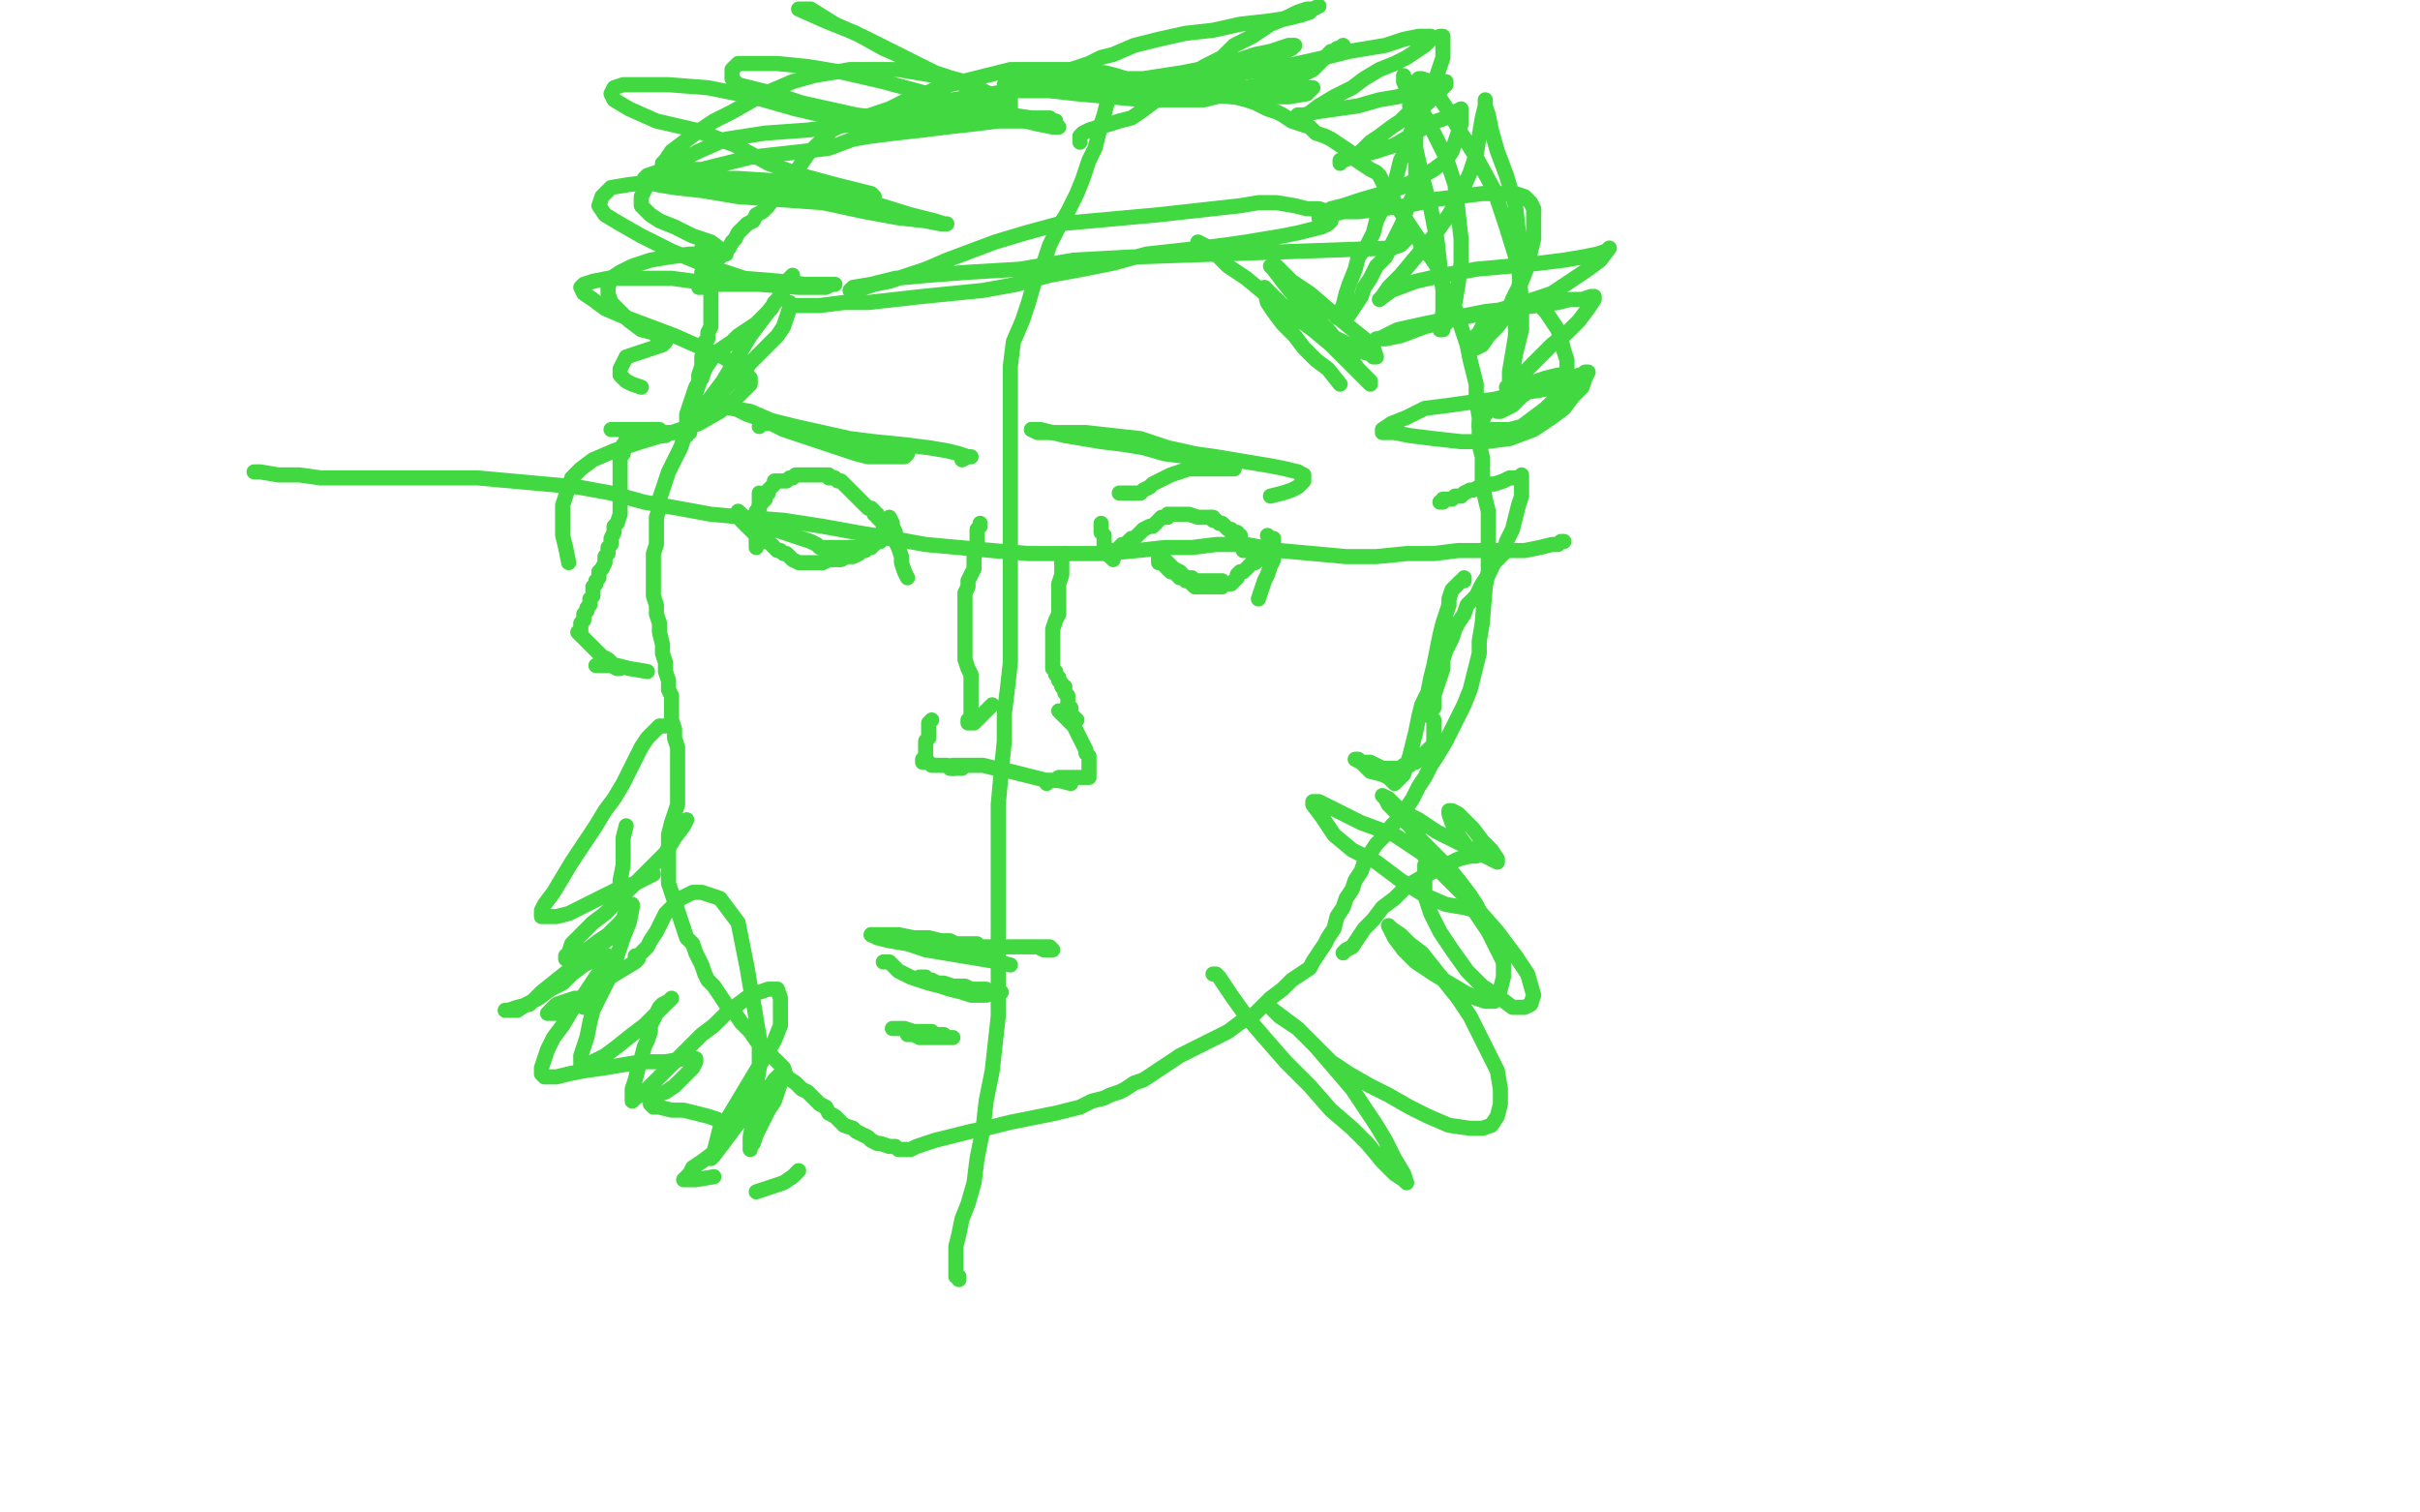 <?xml version="1.0" standalone="no"?>
<!DOCTYPE svg PUBLIC "-//W3C//DTD SVG 1.1//EN"
"http://www.w3.org/Graphics/SVG/1.1/DTD/svg11.dtd">

<svg width="800" height="500" version="1.1" xmlns="http://www.w3.org/2000/svg" xmlns:xlink="http://www.w3.org/1999/xlink" style="stroke-antialiasing: false"><desc>This SVG has been created on https://colorillo.com/</desc><rect x='0' y='0' width='800' height='500' style='fill: rgb(255,255,255); stroke-width:0' /><polyline points="232,85 232,84 232,84 232,83 232,83 232,82 232,82 232,83 232,83 233,85 233,85 233,87 233,87 234,90 234,93 235,96 235,98 235,99 235,101 235,104 235,106 235,108 234,110 234,112 233,113 233,115 232,118 232,121 231,124 231,127 230,130 230,133 229,136 228,139 227,142 226,145 225,148 224,150 223,152 222,154 221,156 220,159 218,165 218,168 217,171 217,174 217,177 217,180 216,183 216,186 216,189 216,191 216,194 216,196 216,197 217,200 217,203 218,206 218,209 219,213 219,216 220,219 220,222 221,225 221,228 222,230 222,233 222,235 222,238 223,241 223,244 224,247 224,251 224,254 224,257 224,260 224,263 224,266 223,269 222,272 221,276 221,280 221,283 221,286 221,290 221,292 222,295 223,298 224,301 225,304 226,307 227,310 229,312 230,315 231,317 232,319 233,322 234,324 236,326 238,329 240,332 243,335 245,338 248,341 250,344 253,347 256,350 259,353 260,356 263,358 265,360 267,361 269,363 271,365 273,366 274,368 276,369 278,371 279,372 282,373 283,374 285,375 287,376 288,377 290,378 291,378 294,379 296,379 297,380 299,380 301,380 303,379 309,377 313,376 317,375 321,374 326,373 330,372 334,371 339,370 344,369 349,368 353,367 357,366 361,364 365,363 367,362 370,361 372,360 375,358 378,357 381,355 384,353 387,351 390,349 394,347 398,345 402,343 406,341 410,338 414,336 417,333 420,330 424,327 427,324 430,322 433,320 434,318 436,315 438,312 439,310 441,307 442,303 444,300 445,297 447,294 448,291 450,288 451,285 453,282 455,279 458,276 460,273 463,270 465,267 467,264 469,260 471,257 473,253 475,250 478,245 480,241 482,237 484,233 486,228 487,224 488,220 489,216 489,212 490,206 491,194 492,189 492,183 492,178 492,174 492,169 491,165 490,160 490,156 490,151 489,147 489,142 489,138 488,132 488,127 487,123 486,119 485,114 484,111 483,108 482,104 480,100 478,96 476,92 475,88 473,85 470,82 469,79 467,76 465,73 463,70 461,67 460,64 458,62 457,60 456,58 455,57 453,56 450,54 447,52 446,50 443,48 440,46 438,45 435,44 433,42 430,41 427,40 424,38 422,37 419,36 415,34 412,33 408,32 405,31 401,30 397,29 393,28 389,28 384,27 380,27 376,27 372,26 369,25 365,24 362,24 358,23 354,23 350,23 346,23 342,23 338,23 334,23 330,24 326,25 322,26 318,27 314,28 310,29 306,31 302,32 298,34 294,36 291,37 288,38 285,39 282,40 279,41 277,42 275,43 273,45 271,47 269,49 267,51 265,54 263,57 261,59 259,62 256,65 254,68 252,70 250,71 249,73 247,74 245,76 244,77 243,79 242,80 241,82 240,83 239,84 238,85 237,86 236,87 235,88 234,89 233,90 232,90 232,91 232,92 232,93 232,94 232,95 231,95" style="fill: none; stroke: #41d841; stroke-width: 5; stroke-linejoin: round; stroke-linecap: round; stroke-antialiasing: false; stroke-antialias: 0; opacity: 1.0"/>
<polyline points="84,156 85,156 85,156 86,156 86,156 92,157 92,157 99,157 99,157 106,158 106,158 114,158 114,158 122,158 122,158 130,158 130,158 139,158 139,158 147,158 147,158 158,158 158,158 169,159 169,159 180,160 180,160 191,161 202,163 213,166 224,168 235,170 246,171 259,172 272,174 283,176 295,178 306,180 317,181 328,182 340,183 353,183 365,183 376,182 385,181 394,181 402,180 412,180 423,182 434,183 445,184 455,184 465,183 474,183 482,182 490,182 498,182 504,182 509,181 513,180 515,180 516,179 517,179" style="fill: none; stroke: #41d841; stroke-width: 5; stroke-linejoin: round; stroke-linecap: round; stroke-antialiasing: false; stroke-antialias: 0; opacity: 1.0"/>
<polyline points="317,423 317,422 317,422 316,422 316,422 316,421 316,421 316,418 316,418 316,415 316,415 316,412 316,412 317,408 317,408 318,403 318,403 320,398 320,398 322,391 322,391 323,383 323,383 325,373 326,364 328,354 329,345 330,336 330,326 330,317 330,308 330,299 330,288 330,277 330,266 331,255 332,245 332,236 333,228 334,219 334,208 334,196 334,185 334,173 334,159 334,145 334,132 334,121 335,113 338,106 340,100 342,93 345,87 347,81 350,75 353,70 356,64 358,59 360,53 362,49 363,45 364,41 365,38 366,34 367,32 368,30 369,29" style="fill: none; stroke: #41d841; stroke-width: 5; stroke-linejoin: round; stroke-linecap: round; stroke-antialiasing: false; stroke-antialias: 0; opacity: 1.0"/>
<polyline points="251,163 251,165 251,165 251,166 251,166 251,167 251,167 251,168 251,168 250,170 250,170 250,171 250,171 250,172 250,172 250,173 250,173 250,174 250,174 250,176 250,176 250,178 250,178 250,179 250,179 250,181 250,181" style="fill: none; stroke: #41d841; stroke-width: 5; stroke-linejoin: round; stroke-linecap: round; stroke-antialiasing: false; stroke-antialias: 0; opacity: 1.0"/>
<polyline points="294,172 294,171 294,171 295,173 295,173 295,174 295,174 296,176 296,179 297,181 298,184 298,186 299,189 300,191" style="fill: none; stroke: #41d841; stroke-width: 5; stroke-linejoin: round; stroke-linecap: round; stroke-antialiasing: false; stroke-antialias: 0; opacity: 1.0"/>
<polyline points="364,173 364,174 364,174 364,175 364,175 364,176 364,176 365,177 365,177 365,178 365,178 365,179 365,179 365,180 365,180 365,182 365,182 366,183 366,183 367,184 367,184 368,185 368,185" style="fill: none; stroke: #41d841; stroke-width: 5; stroke-linejoin: round; stroke-linecap: round; stroke-antialiasing: false; stroke-antialias: 0; opacity: 1.0"/>
<polyline points="419,177 420,178 420,178 421,178 421,178 421,179 421,179 421,180 421,180 421,181 421,181 421,182 421,182 421,184 421,184 421,185 421,185 420,187 420,187 419,190 419,190 418,192 418,192 417,195 417,195 416,198 416,198" style="fill: none; stroke: #41d841; stroke-width: 5; stroke-linejoin: round; stroke-linecap: round; stroke-antialiasing: false; stroke-antialias: 0; opacity: 1.0"/>
<polyline points="315,254 315,253 315,253 316,253 316,253 317,253 317,253 321,253 321,253 325,253 325,253 329,254 329,254 334,255 334,255 338,256 338,256 342,257 342,257 346,258 346,258 350,258 354,259" style="fill: none; stroke: #41d841; stroke-width: 5; stroke-linejoin: round; stroke-linecap: round; stroke-antialiasing: false; stroke-antialias: 0; opacity: 1.0"/>
<polyline points="288,309 290,310 290,310 294,311 294,311 300,312 300,312 306,314 306,314 312,315 312,315 318,316 318,316 324,317 324,317 330,318 330,318 334,319 334,319" style="fill: none; stroke: #41d841; stroke-width: 5; stroke-linejoin: round; stroke-linecap: round; stroke-antialiasing: false; stroke-antialias: 0; opacity: 1.0"/>
<polyline points="250,171 250,170 250,170 250,169 250,169 251,168 251,168 251,167 251,167 252,166 252,166 253,165 253,165 253,164 253,164 254,163 254,163 254,162 254,162 255,161 255,161 256,160 256,160 256,159 256,159 257,159 258,159 259,159 260,159 261,158 262,158 263,157 264,157 265,157 266,157 267,157 268,157 269,157 270,157 271,157 272,157 273,157 274,157 274,158 275,158 276,158 277,159 278,159 279,160 280,161 281,162 282,163 283,164 284,165 285,166 286,167 287,168 288,168 289,169 289,170 290,170 290,171 291,172 292,173 292,174 292,175 292,176 292,177 292,178 291,179 290,179 289,180 288,180 288,181 287,181 286,182 285,182 284,183 282,184 281,184 280,184 278,185 277,185 275,185 274,185 272,186 271,186 270,186 268,186 267,186 266,186 265,186 264,186 262,185 261,184 260,183 259,183 258,182 257,182 256,181 255,180 254,179 253,179 252,179 251,178 250,177 249,176 248,175 247,174 246,173 245,172 245,171 244,170 244,169 245,170 246,171 249,172 251,173 253,174 256,175 259,176 262,177 265,178 268,179 270,180 271,181 272,181 273,181 274,181 275,181 277,181 279,181 281,181 282,181 283,181 284,181 285,181 286,180 287,179 288,179 289,178 290,178 291,178 292,178 293,178 296,178" style="fill: none; stroke: #41d841; stroke-width: 5; stroke-linejoin: round; stroke-linecap: round; stroke-antialiasing: false; stroke-antialias: 0; opacity: 1.0"/>
<polyline points="367,182 368,182 368,182 369,182 369,182 370,181 370,181 371,180 371,180 372,180 372,180 373,179 373,179 374,178 374,178 375,178 375,178 376,177 376,177 377,176 377,176 378,175 378,175 380,174 380,174 381,174 382,173 383,172 384,171 385,171 386,171 386,170 387,170 389,170 390,170 392,170 393,170 396,171 398,171 399,171 400,171 401,171 401,172 402,172 403,173 404,173 405,174 406,175 407,175 407,176 408,176 409,176 409,177 410,177 410,178 410,179 410,180 411,181 411,182 412,182 413,182 414,182 414,183 415,183 416,183 417,183 418,183 418,184 417,184 416,185 415,186 414,186 413,187 412,188 411,189 410,189 409,190 409,191 408,192 407,193 406,193 405,193 404,194 403,194 402,194 401,194 400,194 399,194 398,194 397,194 396,194 395,194 394,193 393,192 392,192 391,191 390,191 389,190 388,189 387,189 386,188 385,187 384,186 383,186 383,185 383,184 384,184 385,185 386,186 387,187 388,188 390,189 391,190 392,191 393,191 394,191 395,192 396,192 397,192 398,192 399,192 400,192 401,192 402,192 403,192 404,192 401,192" style="fill: none; stroke: #41d841; stroke-width: 5; stroke-linejoin: round; stroke-linecap: round; stroke-antialiasing: false; stroke-antialias: 0; opacity: 1.0"/>
<polyline points="324,173 324,174 324,174 323,175 323,175 323,176 323,176 323,177 323,177 323,178 323,178 323,179 323,179 323,180 323,180 323,182 323,182 322,184 322,184 322,185 322,185 322,188 322,188 321,190 321,190 320,192 320,192 320,194 319,196 319,197 319,199 319,201 319,202 319,204 319,206 319,207 319,209 319,212 319,215 319,218 320,221 321,223 321,225 321,228 321,230 321,232 321,234 321,235 321,236 321,237 321,238 320,238 320,239 321,239 322,239 323,238 324,237 325,236 326,235 328,233" style="fill: none; stroke: #41d841; stroke-width: 5; stroke-linejoin: round; stroke-linecap: round; stroke-antialiasing: false; stroke-antialias: 0; opacity: 1.0"/>
<polyline points="352,183 351,185 351,185 351,187 351,187 351,188 351,188 351,190 351,190 350,193 350,193 350,194 350,194 350,196 350,196 350,198 350,198 350,201 350,201 350,203 350,203 349,205 349,205 348,208 348,208 348,210 348,210 348,212 348,214 348,216 348,218 348,219 348,220 348,221 349,222 349,223 350,224 350,225 351,226 351,227 352,227 352,228 352,229 353,230 353,231 353,232 353,233 353,234 354,234 354,235 354,236 355,237 356,238" style="fill: none; stroke: #41d841; stroke-width: 5; stroke-linejoin: round; stroke-linecap: round; stroke-antialiasing: false; stroke-antialias: 0; opacity: 1.0"/>
<polyline points="346,259 346,258 346,258 348,258 348,258 349,258 349,258 350,257 350,257 351,257 351,257 352,257 352,257 353,257 353,257 354,257 354,257 355,257 355,257 356,257 356,257 357,257 357,257 358,257 358,257 359,257 360,257 360,256 360,255 360,254 360,253 360,252 360,251 360,250 359,249 359,248 358,246 357,244 356,242 355,240 353,238 352,237 351,236 351,235 350,235 351,236" style="fill: none; stroke: #41d841; stroke-width: 5; stroke-linejoin: round; stroke-linecap: round; stroke-antialiasing: false; stroke-antialias: 0; opacity: 1.0"/>
<polyline points="308,238 307,239 307,239 307,240 307,240 307,241 307,241 307,244 307,244 306,245 306,245 306,247 306,247 306,248 306,248 306,249 306,249 306,250 306,250 305,251 305,251 305,252 306,252 307,252 308,253 310,253 311,253 312,253 313,253 314,254 315,254 316,254 317,254 318,254" style="fill: none; stroke: #41d841; stroke-width: 5; stroke-linejoin: round; stroke-linecap: round; stroke-antialiasing: false; stroke-antialias: 0; opacity: 1.0"/>
<polyline points="290,309 289,309 289,309 288,309 288,309 289,309 293,309 297,309 302,310 307,311 311,311 316,312 320,313 324,313 327,313 329,313 332,313 335,313 338,313 340,313 342,313 343,313 344,313 345,313 346,313 347,313 348,314 347,314 346,314 345,314 343,313 341,313 338,313 335,313 331,313 327,313 323,313 319,313 315,313 310,312 306,311 303,311 302,310 301,310 300,310 301,310 302,310 304,310 307,310 311,311 314,311 316,312 319,312 321,312 322,312 323,312 323,313" style="fill: none; stroke: #41d841; stroke-width: 5; stroke-linejoin: round; stroke-linecap: round; stroke-antialiasing: false; stroke-antialias: 0; opacity: 1.0"/>
<polyline points="292,318 293,318 293,318 294,318 294,318 295,319 295,319 296,320 296,320 297,321 297,321 299,322 299,322 301,323 301,323 304,324 304,324 307,325 307,325 311,326 311,326 314,327 314,327 318,328 318,328 321,329 321,329 324,329 326,329 329,328 330,328 331,328 330,328 327,328 326,327 324,327 322,327 321,327 319,326 317,326 315,326 312,325 310,325 308,324 307,324 306,323 305,323 304,323 305,323" style="fill: none; stroke: #41d841; stroke-width: 5; stroke-linejoin: round; stroke-linecap: round; stroke-antialiasing: false; stroke-antialias: 0; opacity: 1.0"/>
<polyline points="295,340 296,340 296,340 299,340 299,340 302,341 302,341 303,341 303,341 305,341 305,341 307,341 307,341 308,341 308,341 309,342 309,342 310,342 310,342 311,342 311,342 312,342 312,342 313,343 313,343 314,343 314,343 315,343 315,343 314,343 312,343 311,343 310,343 307,343 304,343 302,342 300,342" style="fill: none; stroke: #41d841; stroke-width: 5; stroke-linejoin: round; stroke-linecap: round; stroke-antialiasing: false; stroke-antialias: 0; opacity: 1.0"/>
<polyline points="218,142 217,142 217,142 216,142 216,142 215,142 215,142 214,142 214,142 213,142 213,142 212,142 212,142 211,142 211,142 210,142 210,142 209,142 208,142 207,142 206,142 205,142 204,142 203,142 202,142 203,142 205,142 208,142 211,142 214,142 216,143 217,143 218,143 219,143 220,143 221,143 222,143 223,143 224,143 223,143 222,143 221,143 220,144 219,144 218,144 217,144 216,144 215,144 214,144 213,144 212,144 211,144 210,144 209,144 208,144 207,144 207,145 207,146 206,147 206,148 206,149 206,150 205,151 205,152 205,154 205,156 205,158 205,161 205,164 205,167 205,170 204,173 203,174 203,176 202,178 202,179 202,180 201,181 201,183 200,184 200,186 199,188 198,189 198,191 197,192 197,193 196,194 196,195 196,196 196,197 195,198 195,199 195,200 194,201 194,202 193,203 193,204 193,205 192,206 192,207 192,208 192,209 191,209 192,210 193,211 194,212 195,213 196,214 197,215 198,216 199,217 201,218 202,219 203,220 204,220 205,221 204,221 202,220 201,220 200,220 199,220 198,220 197,220 200,220 204,220 208,221 214,222" style="fill: none; stroke: #41d841; stroke-width: 5; stroke-linejoin: round; stroke-linecap: round; stroke-antialiasing: false; stroke-antialias: 0; opacity: 1.0"/>
<polyline points="476,166 477,166 477,166 477,165 478,165 479,165 480,165 481,164 483,164 484,163 486,162 487,162 489,161 491,160 493,160 494,160 497,159 499,158 500,158 501,158 502,158 503,158 503,157 503,158 503,161 503,164 502,167 501,171 500,175 498,179 497,183 494,186 492,190 490,193 488,197 485,200 484,203 482,206 481,208 480,211 479,213 478,215 477,218 477,221 476,224 475,227 474,230 474,231 474,232 474,233 474,234 473,234 473,236 473,237 474,238 474,239 474,240 474,241 474,242 474,243 474,244 474,245 474,246 473,247 472,248 471,249 470,250 469,251 468,252 467,252 466,253 465,253 464,253 463,254 462,254 461,254 460,254 459,254 457,254 455,253 453,252 451,252 450,252 449,251 448,251 450,252 453,255 457,256 459,257 460,258 461,259 462,258 464,256 465,253 466,250 467,246 468,242 469,237 470,233 472,229 473,224 474,220 475,215 476,210 477,206 478,203 479,200 479,198 480,195 481,194 482,193 483,192 484,192 484,191" style="fill: none; stroke: #41d841; stroke-width: 5; stroke-linejoin: round; stroke-linecap: round; stroke-antialiasing: false; stroke-antialias: 0; opacity: 1.0"/>
<polyline points="228,143 227,143 227,143 227,142 227,142 227,141 227,141 227,139 227,139 227,137 227,137 228,134 228,134 229,131 229,131 230,128 230,128 232,125 232,125 233,122 235,119 236,117 239,115 242,113 244,111 247,109 250,107 252,105 255,102 256,100 258,98 259,96 260,94 261,93 262,92 262,91 261,92 260,93 259,96 257,99 254,103 251,107 248,111 245,116 242,121 239,126 236,130 233,134 231,137 229,140 228,142 227,143 227,144 226,144 228,142 229,139 232,136 235,133 238,130 241,127 245,124 248,120 251,117 254,114 257,111 259,108 260,105 261,102 261,101 261,100" style="fill: none; stroke: #41d841; stroke-width: 5; stroke-linejoin: round; stroke-linecap: round; stroke-antialiasing: false; stroke-antialias: 0; opacity: 1.0"/>
<polyline points="261,102 261,101 261,101 265,101 265,101 271,101 271,101 279,100 279,100 287,100 287,100 296,99 296,99 305,98 305,98 315,97 315,97 325,96 325,96 336,94 336,94 347,91 347,91 358,89 358,89 368,87 368,87 379,84 388,83 397,82 405,81 412,80 418,79 424,78 429,77 433,76 437,75 439,74 440,73 440,72 440,71 440,70 439,70 436,69 432,69 428,68 422,67 416,67 410,68 401,69 392,70 383,71 372,72 361,73 350,74 339,77 329,80 321,83 313,86 306,89 300,91 294,93 289,94 286,95 283,96 282,96 281,96 282,95 288,94 296,92 307,91 320,90 337,89 355,86 373,85 460,82 463,81 464,80 465,79 465,78" style="fill: none; stroke: #41d841; stroke-width: 5; stroke-linejoin: round; stroke-linecap: round; stroke-antialiasing: false; stroke-antialias: 0; opacity: 1.0"/>
<polyline points="396,80 398,81 398,81 402,84 402,84 406,88 406,88 412,92 412,92 418,97 418,97 425,102 425,102 432,106 432,106 438,110 438,110 444,113 444,113 449,116 449,116 453,117 453,117 454,118 454,118 455,118 455,118 454,115 451,112 446,108 440,103 433,97 427,93 424,90 423,89 422,88 421,88 420,88 421,89 424,93 428,98 434,104 439,109 443,114 446,118 449,122 452,125 453,126 453,127 450,124 446,120 440,114 434,109 427,104 423,100 420,97 419,96 418,95 418,96 419,100 421,103 424,107 428,111 431,115 435,119 439,122 443,127" style="fill: none; stroke: #41d841; stroke-width: 5; stroke-linejoin: round; stroke-linecap: round; stroke-antialiasing: false; stroke-antialias: 0; opacity: 1.0"/>
<polyline points="329,33 329,32 329,32 328,31 328,31 327,31 327,31 323,29 323,29 319,27 319,27 315,26 315,26 309,25 309,25 303,24 303,24 297,23 297,23 292,23 292,23 287,23 287,23 281,23 281,23 275,24 275,24 269,25 262,27 255,30 249,33 242,37 236,40 230,44 226,47 222,50 220,53 219,54 219,55 222,56 226,56 232,56 240,54 248,52 257,51 266,50 274,49 282,46 288,45 296,44 305,43 313,42 322,41 330,40 336,40 342,40 346,40 348,40 349,40 348,40 347,39 341,39 334,38 324,38 313,38 299,38 283,41 267,43 253,44 240,46 231,50 223,54 217,57 214,58 213,59 214,60 217,61 223,62 232,63 244,65 258,66 272,67 286,70 297,72 306,73 311,74 313,74 312,74 309,73 301,71 288,67 275,63 260,60 244,59 230,59 217,60 208,61 202,62 199,65 198,68 200,71 205,74 212,78 222,83 234,88 246,92 258,93 266,94 272,94 275,94 276,94 275,94 273,95 264,95 251,94 237,94 222,92 209,92 201,92 196,93 193,94 192,95 193,97 196,99 200,102 207,105 215,108 223,111 232,115 239,118 244,121 247,124 248,125 248,127 246,129 243,132 238,136 231,140 222,143 212,146 203,149 196,152 192,155 189,158 188,161 187,164 186,167 186,170 186,173 186,177 187,181 188,186" style="fill: none; stroke: #41d841; stroke-width: 5; stroke-linejoin: round; stroke-linecap: round; stroke-antialiasing: false; stroke-antialias: 0; opacity: 1.0"/>
<polyline points="220,240 219,240 219,240 218,240 218,240 217,241 217,241 214,244 214,244 212,247 212,247 210,251 210,251 208,255 208,255 206,259 206,259 203,264 203,264 200,268 200,268 197,273 197,273 193,279 193,279 189,285 189,285 186,290 183,295 180,299 179,301 179,302 179,303 181,303 184,303 188,302 192,300 198,297 204,294 210,292 216,289" style="fill: none; stroke: #41d841; stroke-width: 5; stroke-linejoin: round; stroke-linecap: round; stroke-antialiasing: false; stroke-antialias: 0; opacity: 1.0"/>
<polyline points="227,271 226,273 226,273 223,277 223,277 220,282 220,282 216,286 216,286 212,290 212,290 208,294 208,294 204,298 204,298 200,302 200,302 196,305 196,305 192,309 192,309 189,312 189,312 188,315 188,315 187,316 187,316 187,317 190,316 194,314 198,311 201,309 204,306 207,303 208,301 209,300 209,299 209,300 208,305 206,310 204,316 202,322 199,328 196,334 195,338 194,343 193,346 192,349 192,351 192,352 193,352 196,351 200,349 204,346 209,342 213,339 216,336 219,333 221,331 222,330 221,331 219,332 218,333 217,335 216,337 215,339 215,341 214,344 213,346 212,350 211,353 210,357 209,360 209,362 209,363 209,364 210,363 213,361 216,358 220,354 224,350 228,346 232,342 236,339 240,335 244,332 248,329 251,328 254,327 256,327 257,327 258,330 258,335 258,339 256,344 253,349 250,354 247,359 244,364 241,369 238,373 237,377 236,381 235,383 236,382 239,378 242,374 245,370 248,366 251,363 254,360 256,357 257,356 258,355 259,355 258,358 257,361 256,364 254,367 252,371 250,375 249,378 248,379 248,380 248,376 249,370 250,365 250,359 251,353 251,347 251,343 250,337 249,331 248,326 247,320 246,315 245,310 244,305 241,301 238,297 235,296 232,295 229,295 225,297 223,299 220,302 218,306 217,308 215,311 214,313 213,314 212,315 211,316 210,316 210,317 211,317 210,318 205,321 200,324 197,327 194,329 193,331 193,332 193,333 194,332 194,331 194,330 193,330 190,330 187,331 184,332 183,333 182,334 181,335 182,335 185,335 189,333" style="fill: none; stroke: #41d841; stroke-width: 5; stroke-linejoin: round; stroke-linecap: round; stroke-antialiasing: false; stroke-antialias: 0; opacity: 1.0"/>
<polyline points="334,38 334,37 334,37 331,35 331,35 327,32 327,32 322,29 322,29 315,26 315,26 309,24 309,24 301,20 301,20 292,16 292,16 283,11 283,11 273,7 273,7 264,3 264,3 268,3 276,8 285,12 291,15 297,18 303,21 307,24 311,25 314,26 316,27 319,28 322,30 325,31 328,32 331,33 333,33 334,33 334,34 334,35 334,36" style="fill: none; stroke: #41d841; stroke-width: 5; stroke-linejoin: round; stroke-linecap: round; stroke-antialiasing: false; stroke-antialias: 0; opacity: 1.0"/>
<polyline points="357,47 357,46 357,46 357,45 357,45 358,44 358,44 360,43 360,43 363,42 363,42 367,41 367,41 370,40 370,40 374,39 374,39 377,37 377,37 381,34 381,34 385,31 385,31 390,28 394,25 398,22 404,19 408,15 414,12 420,8 425,6 429,4 432,3 434,3 436,2" style="fill: none; stroke: #41d841; stroke-width: 5; stroke-linejoin: round; stroke-linecap: round; stroke-antialiasing: false; stroke-antialias: 0; opacity: 1.0"/>
<polyline points="433,4 430,5 430,5 426,6 426,6 419,7 419,7 410,8 410,8 401,10 401,10 392,11 392,11 383,13 383,13 375,15 375,15 368,18 368,18 364,19 364,19 360,21 360,21 357,22 357,22 354,23 354,23 353,24 352,25 351,26 354,27 359,28 365,28 372,28 380,28 388,28 396,27 403,25 409,23 415,20 419,19 423,18 425,17 427,16 428,15 426,15 423,16 420,17 415,18 409,20 401,22 391,24 378,26 365,26 355,26 347,26 340,26 336,27 333,28 332,28 332,29 333,30 339,30 347,30 356,31 367,32 378,33 389,33 398,33 406,31 412,29 417,28 423,27 427,26 430,25 432,24 434,23 435,22 436,21 437,20 438,19 439,18 440,17 441,17 442,16 443,16 444,15" style="fill: none; stroke: #41d841; stroke-width: 5; stroke-linejoin: round; stroke-linecap: round; stroke-antialiasing: false; stroke-antialias: 0; opacity: 1.0"/>
<polyline points="476,12 477,12 477,12 477,13 477,14 477,15 477,17 477,19 476,22 475,25 474,28 473,29 472,32 471,35 469,38 467,42 466,45 465,49 463,53 462,57 461,61 459,65 457,69 455,73 454,77 452,81 449,85 448,89 446,94 445,97 444,101 443,103 442,104 442,105 443,105 446,104 448,101 450,98 451,95 453,92 455,88 458,85 460,81 462,77 464,73 465,69 467,65 468,60 468,54 468,48 468,42 467,37 466,33 465,29 464,27 464,26 464,25 465,28 466,31 469,35 472,40 475,46 478,52 481,61 482,70 483,79 483,87 482,94 481,100 479,104 478,107 477,108 477,109 476,109 477,103 477,96 476,88 475,79 473,69 470,58 468,49 467,41 466,35 466,31 467,28 468,27 469,26 470,26 473,27 475,31 479,37 483,44 488,52 494,63 498,75 502,88 503,100 503,109 501,117 500,123 499,127 498,128 499,127 499,123 500,117 501,111 501,105 502,96 503,87 502,77 501,68 498,58 495,50 493,43 492,38 491,35 491,33 491,35 490,39 489,45 488,51 486,57 483,64 479,71 474,78 468,85 463,91 459,95 457,98 456,99 460,96 468,93 477,91 488,89 499,88 509,87 517,86 523,85 528,84 531,83 532,82 529,86 525,89 519,93 513,97 504,100 494,103 483,105 471,108 463,111 458,112 455,112 456,112 462,109 471,107 481,105 491,103 500,102 508,101 515,100 519,99 523,99 526,98 527,98 527,99 525,102 522,106 518,110 513,114 509,118 505,122 501,127 498,131 496,134 496,135 495,136 496,136 500,134 503,131 506,129 510,128 513,127 517,126 520,125 522,124 523,124 524,124 524,123 525,123 524,125 523,128 520,131 517,135 513,138 507,142 499,145 491,146 483,146 474,145 466,144 461,143 458,143 457,143 457,142 460,140 465,138 471,135 479,134 486,133 494,132 502,130 509,129 514,128 517,127 518,126 519,125 518,124 515,124 511,125 508,126 504,129 500,131 497,133 493,135 491,137 490,139 489,140 489,141 492,142 495,142 499,142 503,141 507,138 511,135 514,132 516,129 517,126 518,123 518,119 517,116 516,112 515,109 513,106 511,103 510,102 509,101 509,100 508,100 505,101 502,102 499,103 496,104 494,105 491,106 490,108 489,110 488,111 488,113 488,114 488,115 490,114 492,111 495,108 498,104 500,99 503,93 505,88 506,83 507,79 507,75 507,72 507,69 506,67 505,66 504,65 501,64 496,64 490,64 482,65 474,66 465,68 457,69 449,70 444,70 440,71 437,72 436,72 440,69 444,68 450,66 457,64 463,62 469,59 474,56 478,53 480,50 481,47 482,44 483,41 483,39 483,37 483,36 481,37 478,39 475,40 471,42 466,45 461,48 455,50 451,51 447,52 444,53 443,53 443,54 444,53 447,52 450,50 453,47 456,45 460,42 463,40 466,37 469,35 472,34 474,32 475,31 476,30 477,29 478,28 478,27 475,28 472,29 468,30 462,32 456,33 449,35 442,36 435,37 431,38 429,38 428,39 432,38 436,35 441,32 447,29 451,26 456,23 461,21 465,19 468,17 471,15 472,14 473,13 473,12 472,12 469,12 464,13 458,15 452,16 446,17 438,19 429,21 419,23 411,24 404,27 400,28 398,29 397,30 399,30 403,29 408,29 413,29 419,29 425,29 429,29 432,29 433,29 434,29 433,30 432,31 426,32 416,32 407,32 396,31 385,30 373,29 364,28 356,28 348,28 340,29 334,30 328,31 321,32 315,33 309,34 304,34 300,35 297,35 295,36 296,36 301,36 308,36 316,36 325,37 333,39 341,40 346,41 349,42 350,42 348,42 343,41 335,39 325,36 314,33 303,30 292,27 279,24 267,22 257,21 249,21 244,21 242,23 242,26 244,28 248,29 256,31 265,34 274,36 283,38 291,39 297,40 302,41 306,42 307,42 303,42 298,42 288,41 276,39 263,36 249,32 234,29 221,28 212,28 206,28 203,29 202,31 203,33 208,36 217,40 230,43 243,48 254,54 265,58 276,61 284,63 288,64 289,65 285,65 277,64 266,63 253,62 241,61 231,60 223,60 217,60 214,61 213,63 212,65 212,68 215,71 218,73 223,75 229,78 235,80 239,83 240,84 236,84 228,84 221,85 215,86 209,88 205,90 202,92 201,95 201,97 202,100 205,103 208,106 212,109 216,110 218,112 220,113 219,114 216,115 213,116 210,117 207,118 206,120 205,122 205,124 206,125 207,126 209,127 212,128" style="fill: none; stroke: #41d841; stroke-width: 5; stroke-linejoin: round; stroke-linecap: round; stroke-antialiasing: false; stroke-antialias: 0; opacity: 1.0"/>
<polyline points="207,273 206,277 206,277 206,282 206,282 206,286 206,286 205,291 205,291 205,294 205,294 204,296 204,296 204,297 204,297 204,298 204,298 205,298 205,298 206,298 207,299 207,300 207,301 206,304 205,306 203,309 199,312 195,316 189,320 184,324 179,328 175,332 171,333 168,334 167,334 168,334 171,334 174,332 178,330 182,327 186,325 189,322 193,319 197,317 200,316 201,316 200,319 197,323 193,329 189,334 186,339 183,343 181,347 180,350 179,353 179,355 180,356 181,356 184,356 188,355 193,354 200,353 206,352 212,351 220,351 226,350 229,350 230,350 230,351 229,353 226,356 223,359 220,361 217,362 216,363 215,364 215,365 216,366 218,366 222,367 226,367 230,368 234,369 237,370 239,371 240,371 240,372 240,373 240,375 239,378 236,381 232,384 229,386 228,388 227,389 226,390 227,390 230,390 236,389" style="fill: none; stroke: #41d841; stroke-width: 5; stroke-linejoin: round; stroke-linecap: round; stroke-antialiasing: false; stroke-antialias: 0; opacity: 1.0"/>
<polyline points="264,387 263,388 262,389 259,391 256,392 253,393 250,394" style="fill: none; stroke: #41d841; stroke-width: 5; stroke-linejoin: round; stroke-linecap: round; stroke-antialiasing: false; stroke-antialias: 0; opacity: 1.0"/>
<polyline points="401,322 402,322 402,322 403,323 403,323 407,329 407,329 412,336 412,336 418,343 418,343 425,351 425,351 433,359 433,359 440,367 440,367 447,373 447,373 452,378 452,378 457,384 457,384 461,388 461,388 464,390 464,390 465,391 464,388 461,383 458,377 455,372 451,366 447,360 441,353 435,346 429,340 423,336 420,333 419,332 421,334 425,337 429,340 434,345 440,351 446,355 453,359 459,362 466,366 472,369 479,372 486,373 490,373 493,372 495,369 496,365 496,360 495,354 492,348 489,342 486,336 482,330 478,325 474,320 470,315 466,312 463,309 460,307 459,306 461,310 464,314 468,318 474,322 479,325 484,328 488,330 491,331 494,331 495,330 496,327 497,323 497,318 495,314 492,308 488,302 484,296 480,291 476,287 473,285 472,284 471,286 471,290 471,296 473,302 476,308 480,314 485,321 490,326 496,330 500,333 504,333 506,332 507,329 505,322 501,316 495,308 488,300 479,291 470,282 461,276 450,272 442,268 436,265 434,265 434,266 437,270 441,276 447,281 455,285 463,291 471,296 478,299 484,300 488,301 489,301 488,299 486,296 483,292 479,287 474,282 470,278 466,273 462,269 459,266 458,264 457,263 459,264 463,268 469,271 475,275 483,279 489,282 493,284 495,285 495,284 493,281 490,278 487,274 484,271 482,269 480,268 479,268 479,269 480,272 482,276 485,280 487,282 488,283 486,283 482,284 476,287 470,290 465,293 461,297 457,300 454,304 451,307 449,310 447,313 445,314 444,315" style="fill: none; stroke: #41d841; stroke-width: 5; stroke-linejoin: round; stroke-linecap: round; stroke-antialiasing: false; stroke-antialias: 0; opacity: 1.0"/>
<polyline points="251,141 252,140 252,140 254,140 254,140 257,140 257,140 260,141 260,141 264,142 264,142 268,144 268,144 273,145 273,145 279,146 279,146 283,147 283,147 287,148 287,148 291,149 291,149 294,149 294,149 297,150 297,150 299,150 300,150 299,151 297,151 295,151 291,151 287,151 283,150 277,148 271,146 265,144 259,142 253,139 247,137 243,135 240,134 237,133 236,133 235,133 237,134 242,135 248,136 255,139 263,141 272,143 281,145 289,146 299,147 307,148 313,149 317,150 320,151 321,151 320,151 318,152" style="fill: none; stroke: #41d841; stroke-width: 5; stroke-linejoin: round; stroke-linecap: round; stroke-antialiasing: false; stroke-antialias: 0; opacity: 1.0"/>
<polyline points="370,163 371,163 371,163 374,163 374,163 375,163 375,163 377,163 377,163 378,162 378,162 380,161 380,161 381,160 381,160 383,159 383,159 385,158 385,158 387,157 387,157 390,156 390,156 393,155 393,155 396,155 396,155 399,155 402,155 404,155 405,155 407,155 408,155 407,155 406,155 403,154 399,153 393,151 385,150 378,148 372,147 364,146 358,145 352,144 348,143 344,142 342,142 341,142" style="fill: none; stroke: #41d841; stroke-width: 5; stroke-linejoin: round; stroke-linecap: round; stroke-antialiasing: false; stroke-antialias: 0; opacity: 1.0"/>
<polyline points="429,156 431,157 431,158 431,159 429,161 427,162 424,163 420,164" style="fill: none; stroke: #41d841; stroke-width: 5; stroke-linejoin: round; stroke-linecap: round; stroke-antialiasing: false; stroke-antialias: 0; opacity: 1.0"/>
<polyline points="341,142 343,143 351,143 359,143 368,144 377,145 386,148 395,150 402,151 408,152 414,153 420,154 425,155 429,156" style="fill: none; stroke: #41d841; stroke-width: 5; stroke-linejoin: round; stroke-linecap: round; stroke-antialiasing: false; stroke-antialias: 0; opacity: 1.0"/>
</svg>
